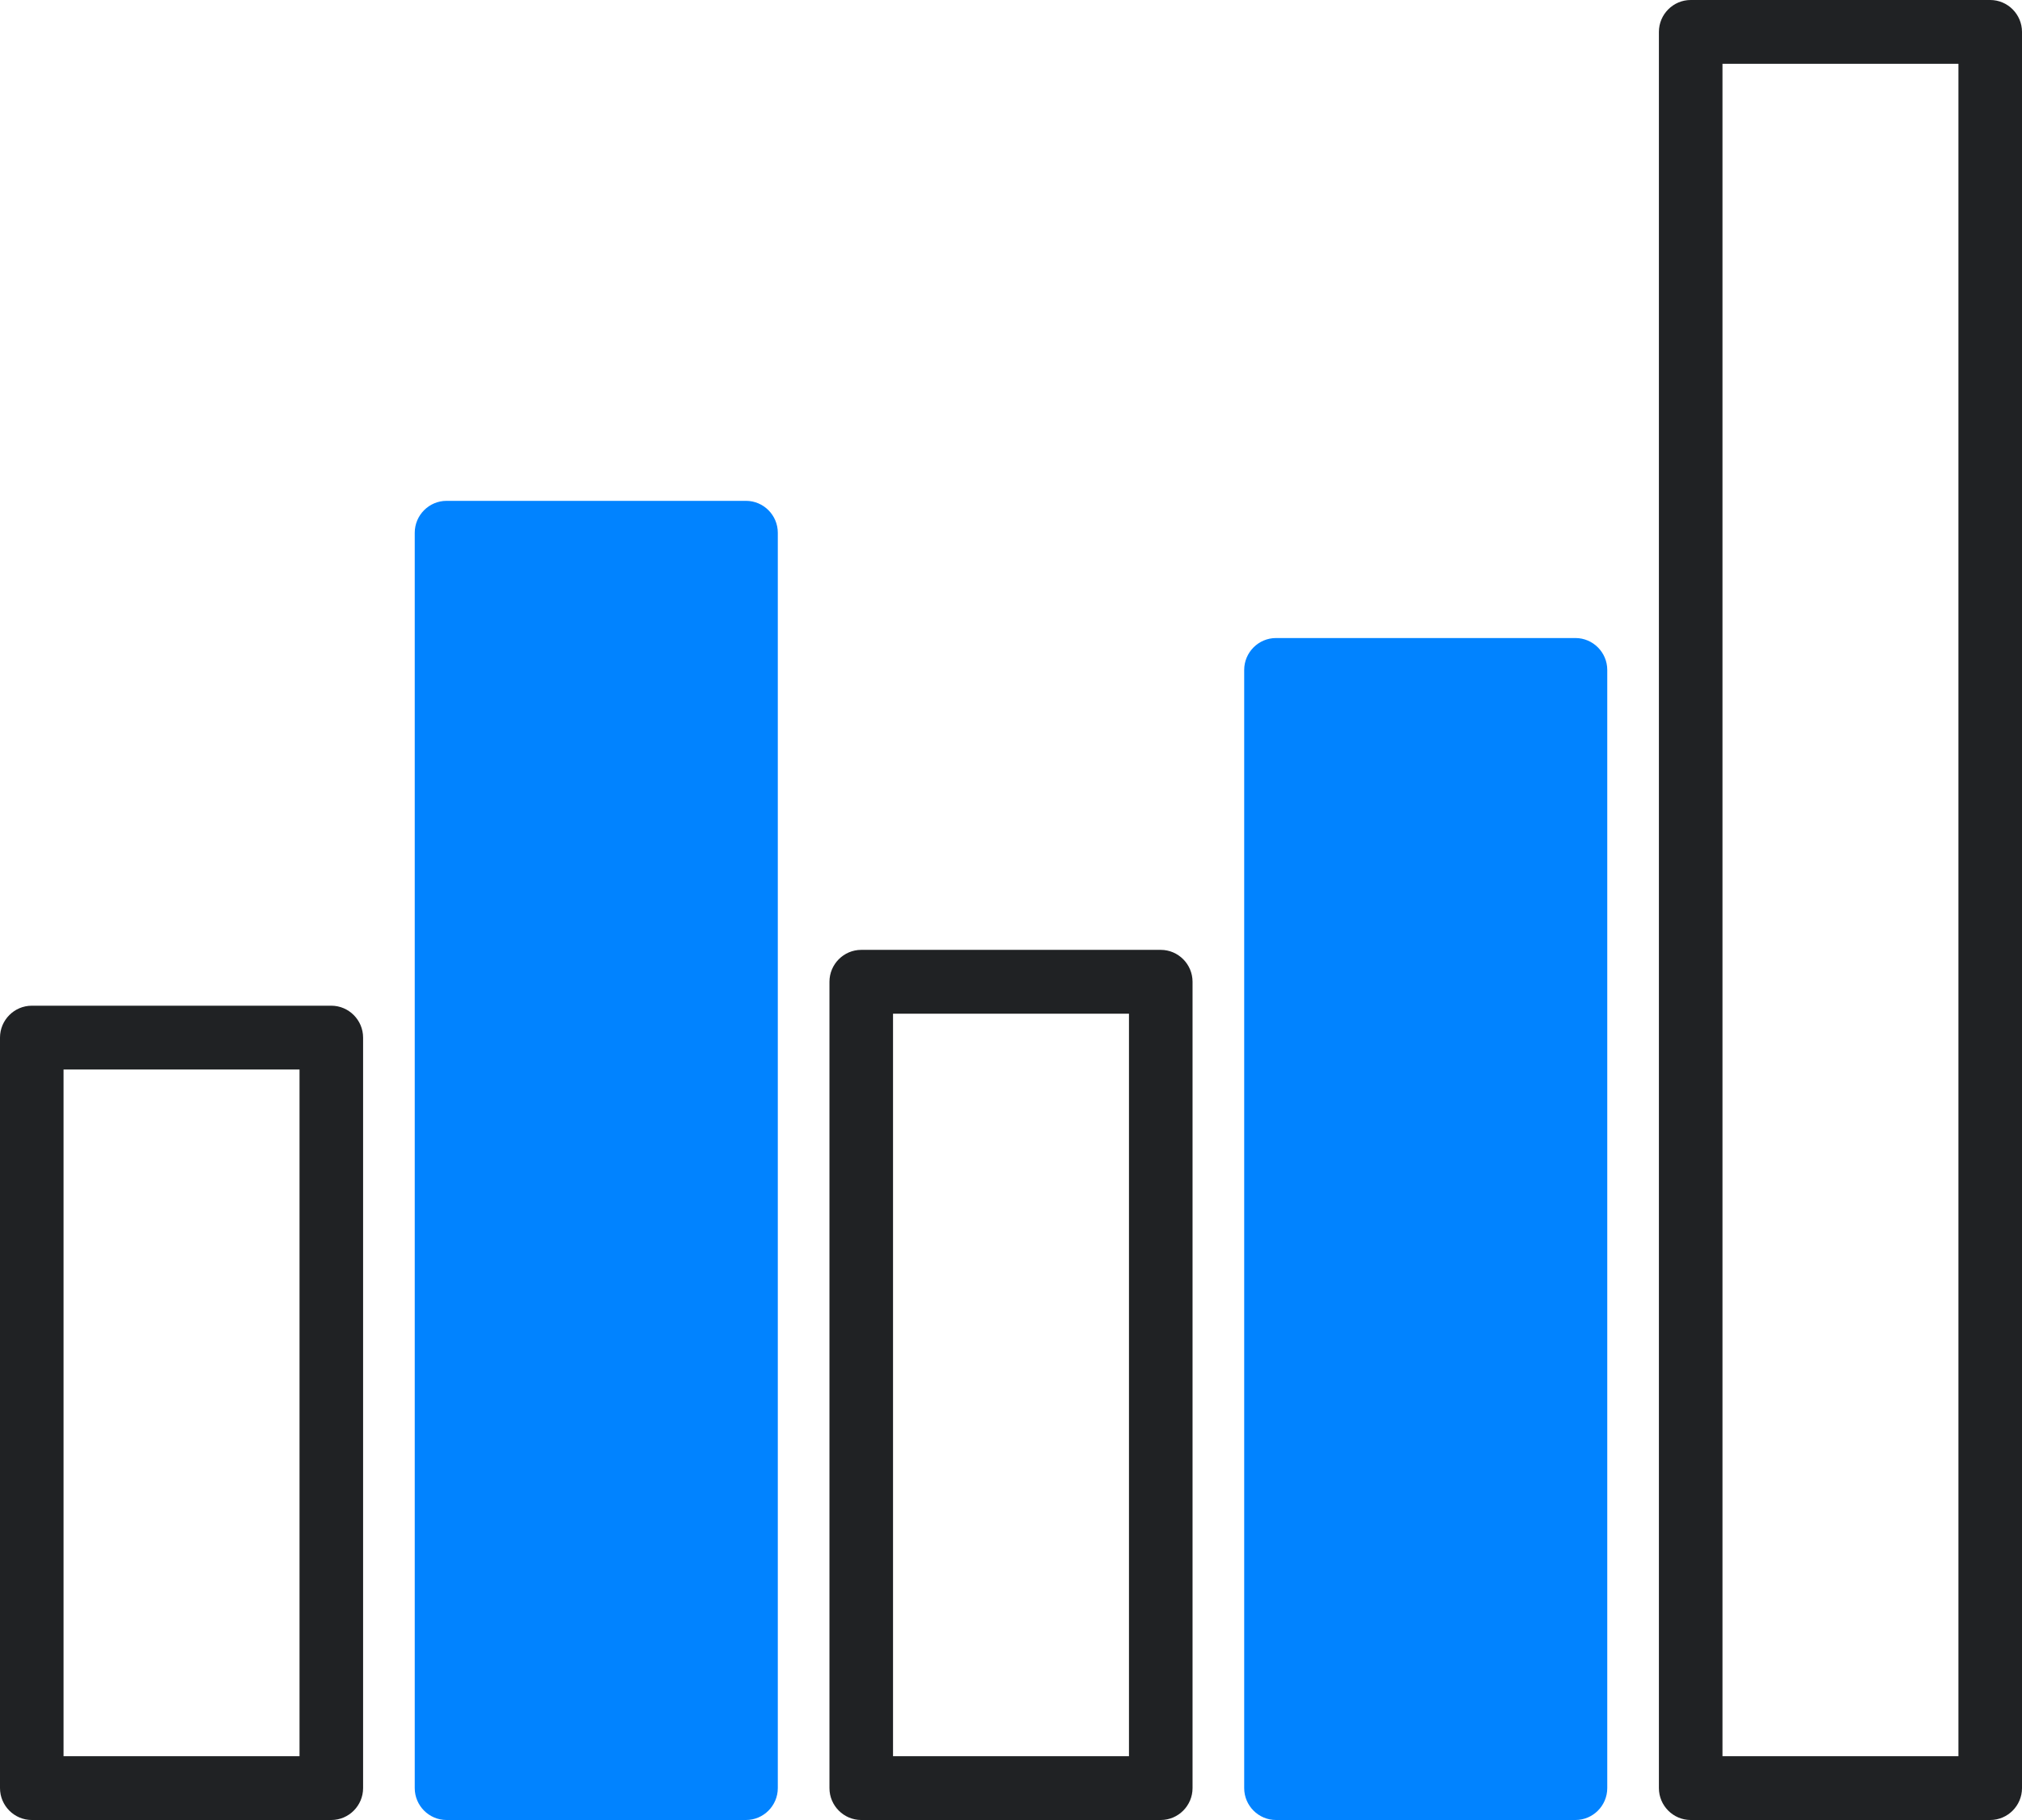 <svg xmlns="http://www.w3.org/2000/svg" width="70" height="63" viewBox="0 0 70 63" fill="none"><g clip-path="url(#clip0_23_98)"><path d="M25.827 18.442H15.458V61.896H25.827V18.442Z" fill="#0183FF"></path><path d="M25.827 63H15.458C14.853 63 14.358 62.503 14.358 61.896V18.442C14.358 17.834 14.853 17.337 15.458 17.337H25.827C26.432 17.337 26.927 17.834 26.927 18.442V61.896C26.927 62.503 26.432 63 25.827 63ZM16.558 60.791H24.727V19.546H16.558V60.791Z" fill="#0183FF"></path><path d="M54.542 23.19H44.173V61.896H54.542V23.19Z" fill="#0183FF"></path><path d="M54.542 63H44.173C43.568 63 43.073 62.503 43.073 61.896V23.19C43.073 22.583 43.568 22.086 44.173 22.086H54.542C55.147 22.086 55.642 22.583 55.642 23.19V61.896C55.642 62.503 55.147 63 54.542 63ZM45.273 60.791H53.442V24.294H45.273V60.791Z" fill="#0183FF"></path><path d="M11.47 63H1.1C0.495 63 0 62.503 0 61.896V35.917C0 35.31 0.495 34.813 1.1 34.813H11.47C12.075 34.813 12.57 35.31 12.57 35.917V61.896C12.57 62.503 12.075 63 11.47 63ZM2.2 60.791H10.369V37.022H2.2V60.791Z" fill="#202224"></path><path d="M40.185 63H29.815C29.21 63 28.715 62.503 28.715 61.896V33.985C28.715 33.377 29.21 32.88 29.815 32.88H40.185C40.79 32.88 41.285 33.377 41.285 33.985V61.896C41.285 62.503 40.79 63 40.185 63ZM30.916 60.791H39.084V35.089H30.916V60.791Z" fill="#202224"></path><path d="M68.9 63H58.53C57.925 63 57.43 62.503 57.43 61.896V1.104C57.43 0.497 57.925 0 58.53 0H68.9C69.505 0 70 0.497 70 1.104V61.896C70 62.503 69.505 63 68.9 63ZM59.631 60.791H67.799V2.209H59.631V60.791Z" fill="#202224"></path></g><defs><clipPath id="clip0_23_98"><rect width="70" height="63" fill="white"></rect></clipPath></defs></svg>